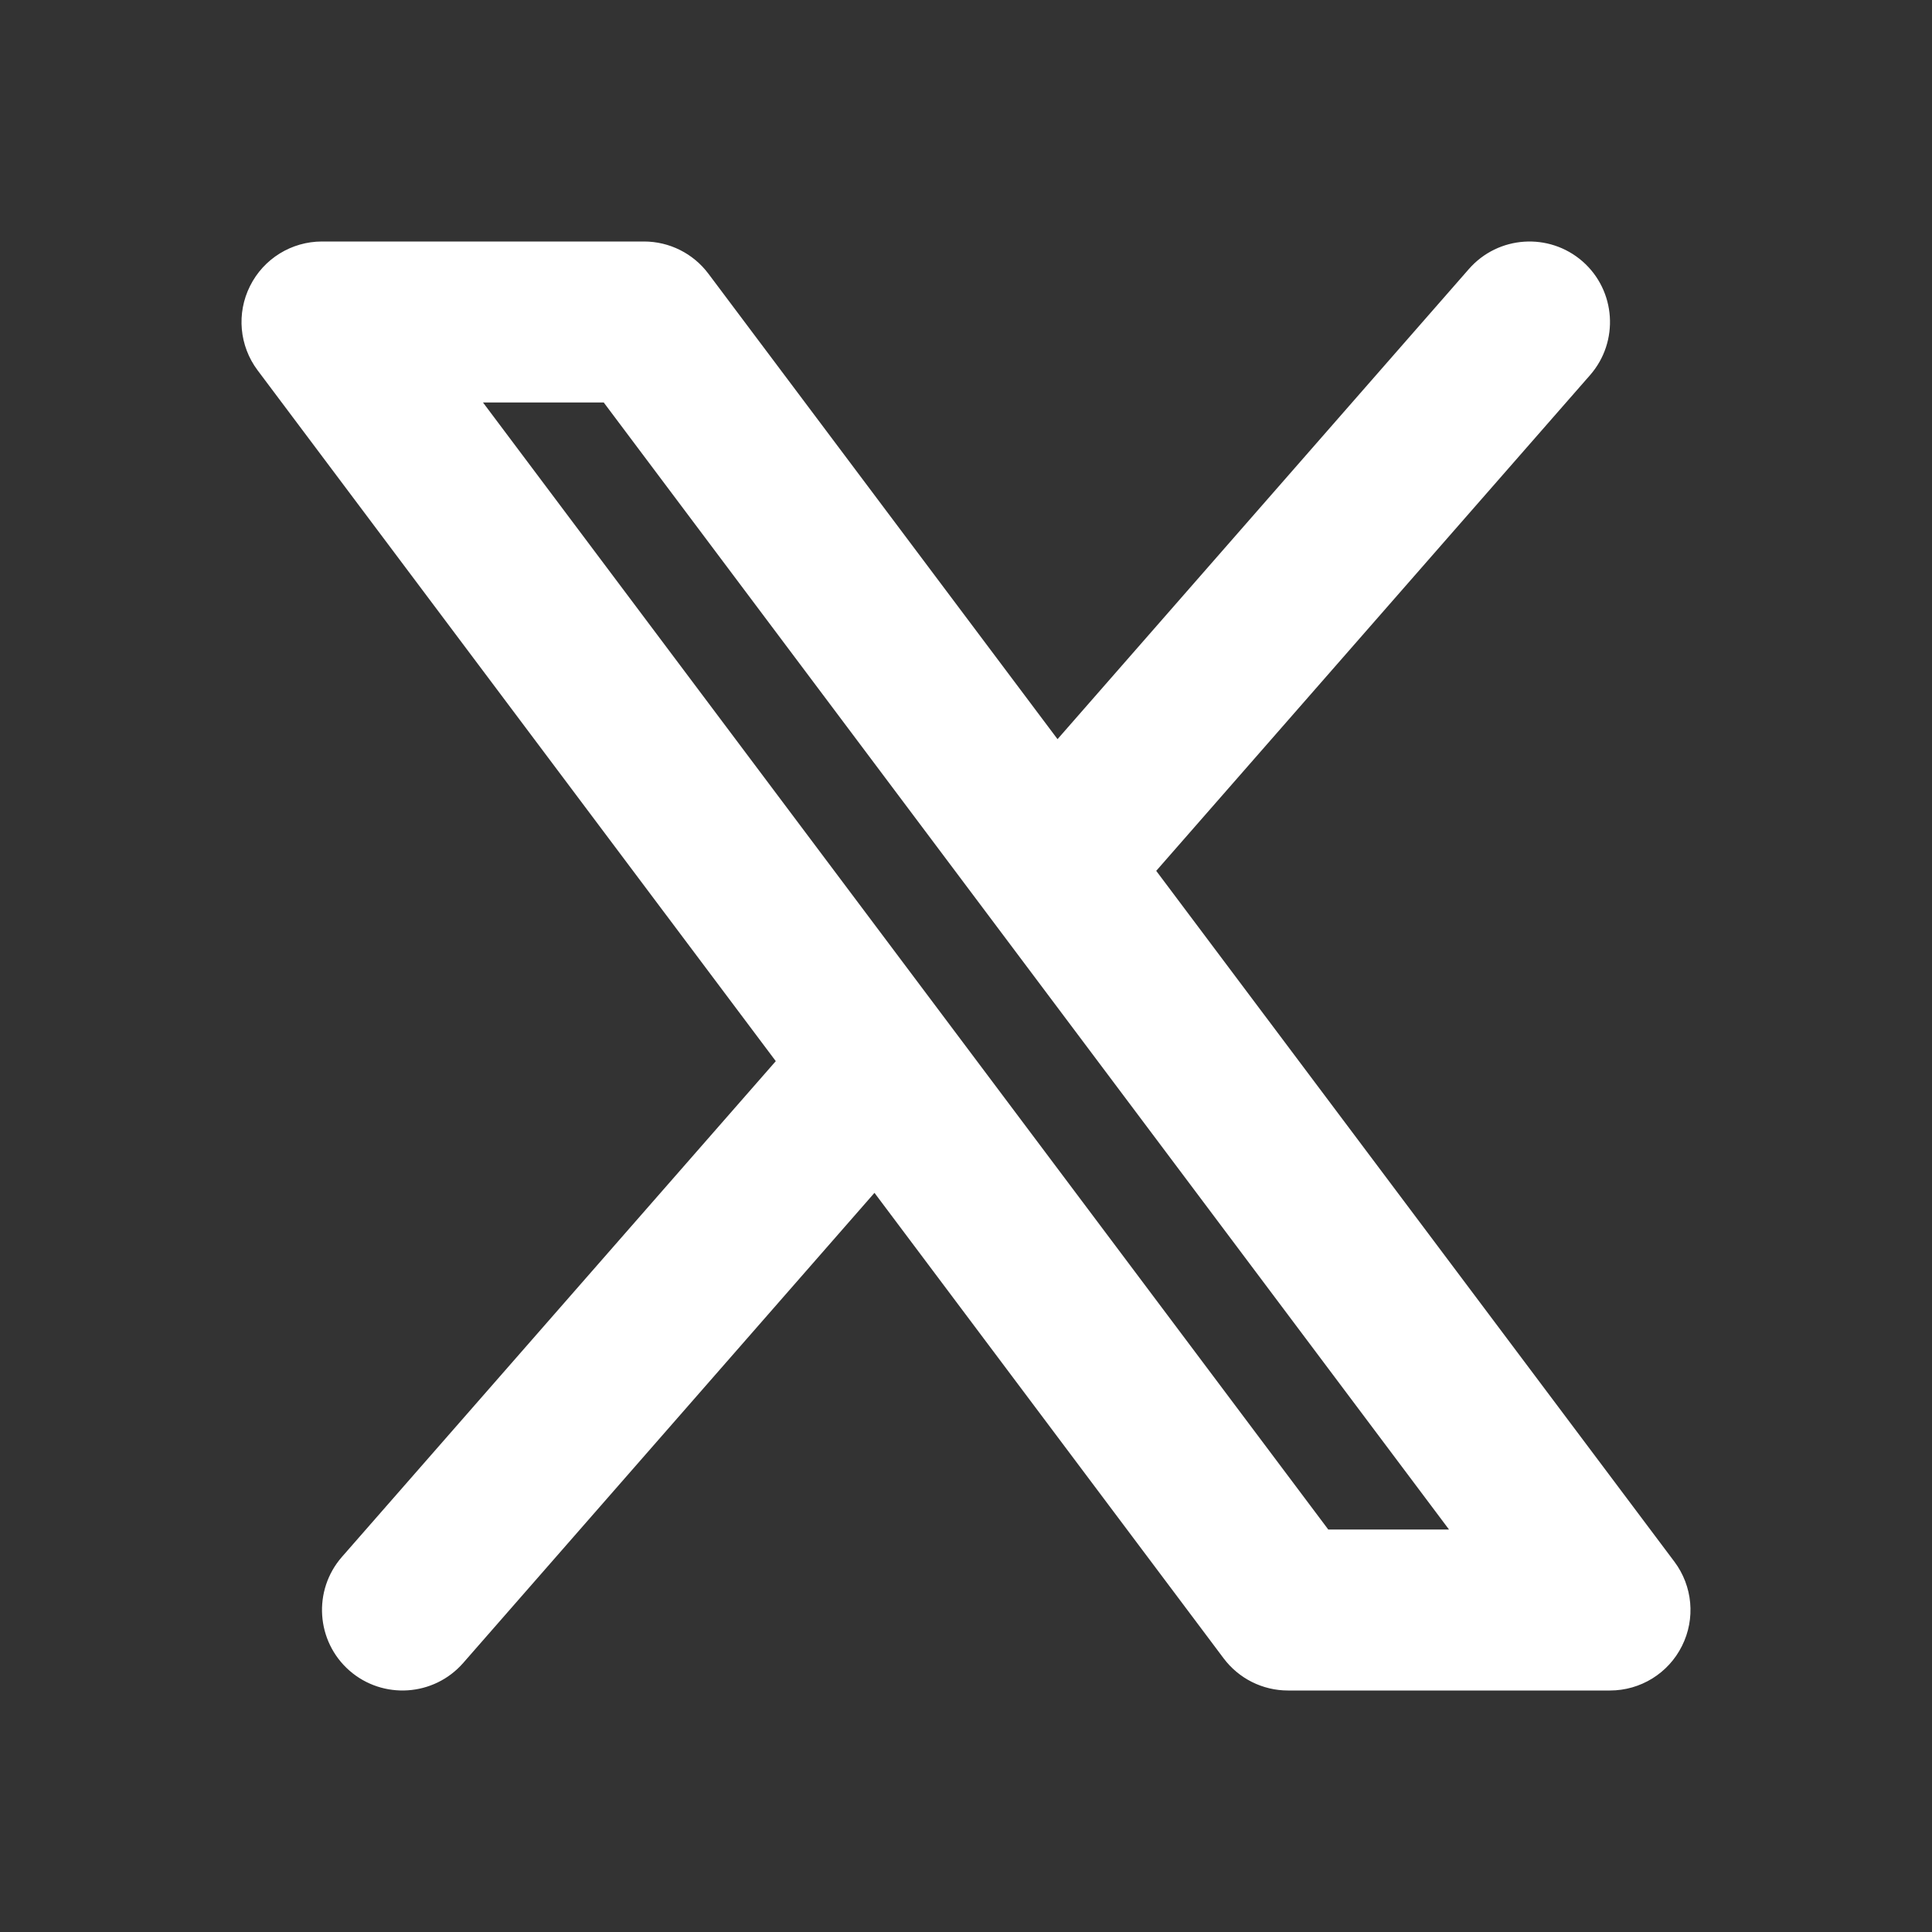 <?xml version='1.0' encoding='UTF-8'?><svg width='24px' height='24px' viewBox='0 0 24 24' version='1.1' xmlns='http://www.w3.org/2000/svg' xmlns:xlink='http://www.w3.org/1999/xlink'><rect x="0" y="0" width="24" height="24" fill="#333333" stroke="none"/><title>social_x_line</title><g id='Icon' stroke='none' stroke-width='1' fill='none' fill-rule='evenodd'><g id='Logo' transform='translate(-48, -288)'><g id='social_x_line' transform='translate(48, 288)'><path d='M24,0 L24,24 L0,24 L0,0 L24,0 Z M12.594,23.258 L12.582,23.259 L12.511,23.295 L12.492,23.299 L12.477,23.295 L12.406,23.259 C12.396,23.256 12.387,23.259 12.382,23.265 L12.378,23.276 L12.361,23.703 L12.366,23.724 L12.377,23.736 L12.48,23.81 L12.495,23.814 L12.507,23.81 L12.611,23.736 L12.623,23.72 L12.627,23.703 L12.61,23.276 C12.608,23.266 12.601,23.259 12.594,23.258 Z M12.858,23.145 L12.845,23.147 L12.66,23.24 L12.65,23.25 L12.647,23.261 L12.665,23.691 L12.67,23.703 L12.678,23.71 L12.879,23.803 C12.891,23.807 12.902,23.803 12.908,23.795 L12.912,23.781 L12.878,23.166 C12.875,23.155 12.867,23.147 12.858,23.145 Z M12.143,23.147 C12.133,23.142 12.122,23.145 12.116,23.153 L12.11,23.166 L12.076,23.781 C12.075,23.793 12.083,23.802 12.093,23.805 L12.108,23.803 L12.309,23.71 L12.319,23.702 L12.322,23.691 L12.34,23.261 L12.337,23.248 L12.328,23.24 L12.143,23.147 Z' id='MingCute' fill-rule='nonzero'></path><path d='M19.753,4.659 C20.116,4.243 20.074,3.611 19.659,3.247 C19.243,2.884 18.611,2.926 18.247,3.342 L13.137,9.182 L8.8,3.4 C8.611,3.148 8.315,3 8,3 L4,3 C3.621,3 3.275,3.214 3.106,3.553 C2.936,3.892 2.973,4.297 3.2,4.6 L9.637,13.182 L4.247,19.341 C3.884,19.757 3.926,20.389 4.341,20.753 C4.757,21.116 5.389,21.074 5.753,20.659 L10.863,14.818 L15.2,20.6 C15.389,20.852 15.685,21 16,21 L20,21 C20.379,21 20.725,20.786 20.894,20.447 C21.064,20.108 21.027,19.703 20.8,19.4 L14.363,10.818 L19.753,4.659 Z M16.5,19 L6,5 L7.5,5 L18,19 L16.5,19 Z' id='形状' fill='#FFFFFFFF'></path></g></g></g></svg>
